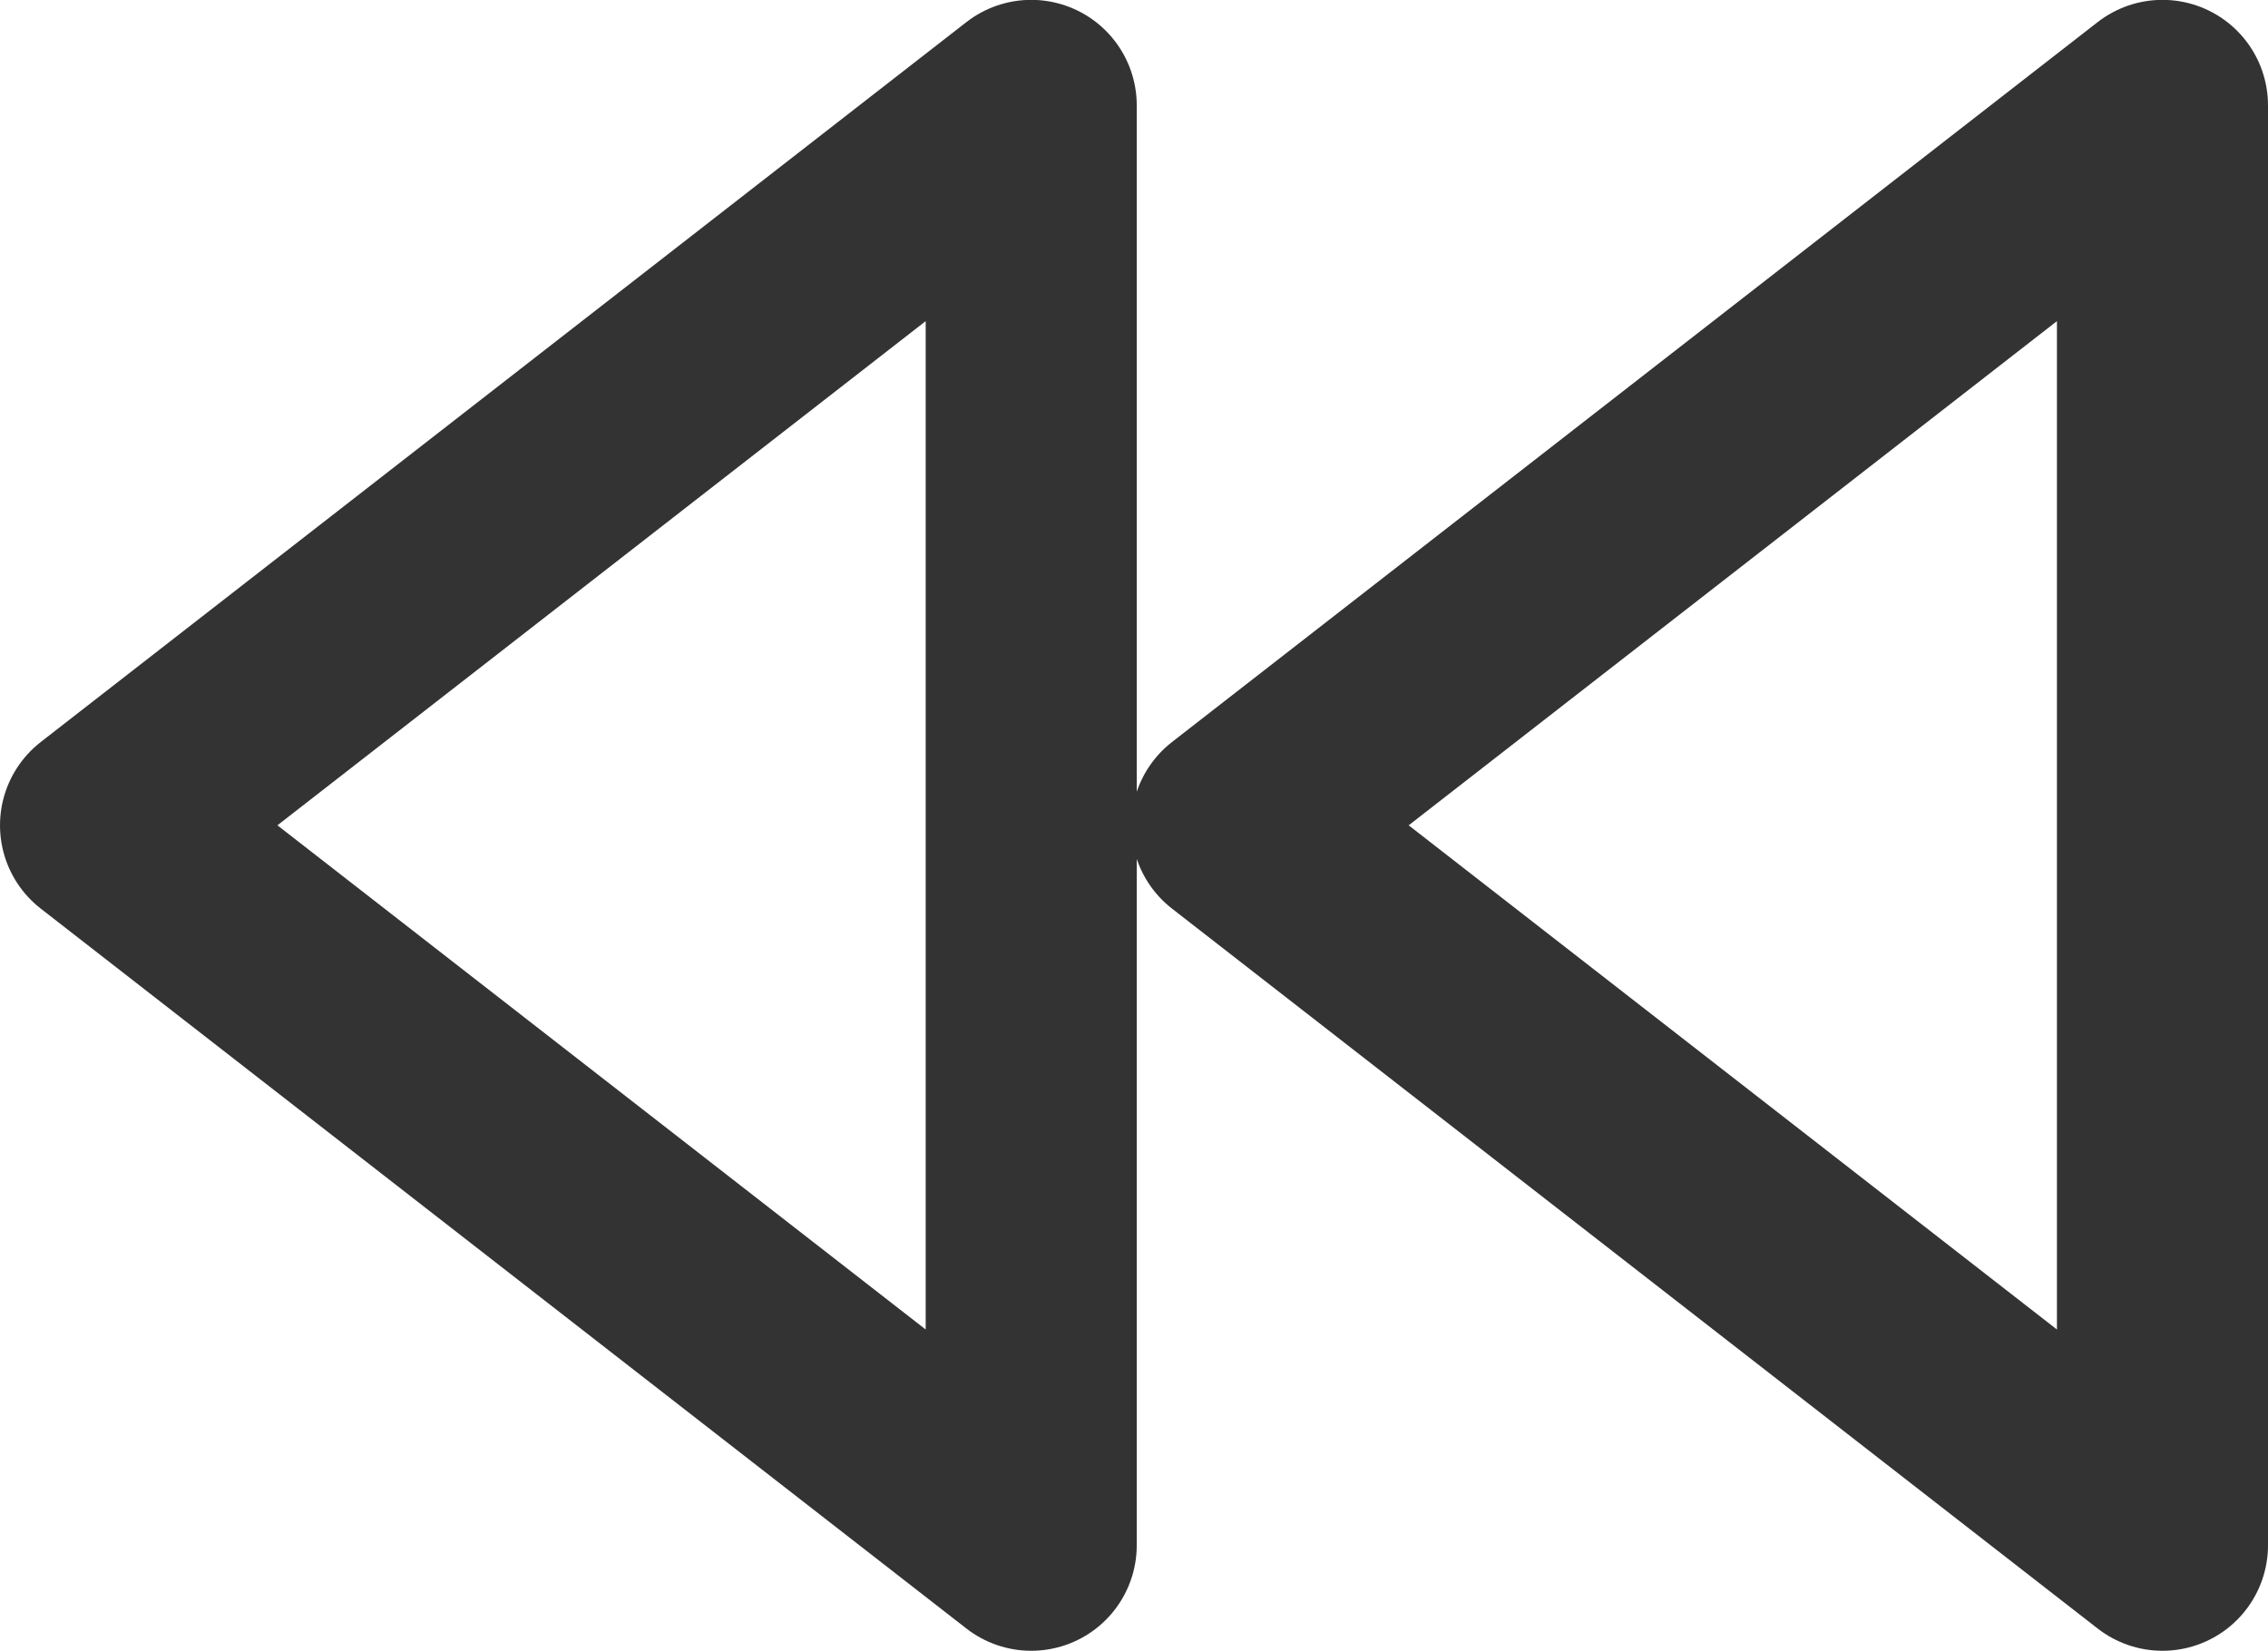 <svg xmlns="http://www.w3.org/2000/svg" width="16.119" height="11.733" viewBox="0 0 16.119 11.733">
  <g id="rewind_1_" transform="translate(0.75 0.75)">
    <path id="Shape_659_" d="M1424.679,21.933l-6.579-5.117,6.579-5.117Z" transform="translate(-1418.1 -11.7)" fill="none" stroke="#333" stroke-linecap="round" stroke-linejoin="round" stroke-width="1.5"/>
    <path id="Shape_658_" d="M1435.679,21.933l-6.579-5.117,6.579-5.117Z" transform="translate(-1421.06 -11.7)" fill="none" stroke="#333" stroke-linecap="round" stroke-linejoin="round" stroke-width="1.5"/>
  </g>
</svg>
